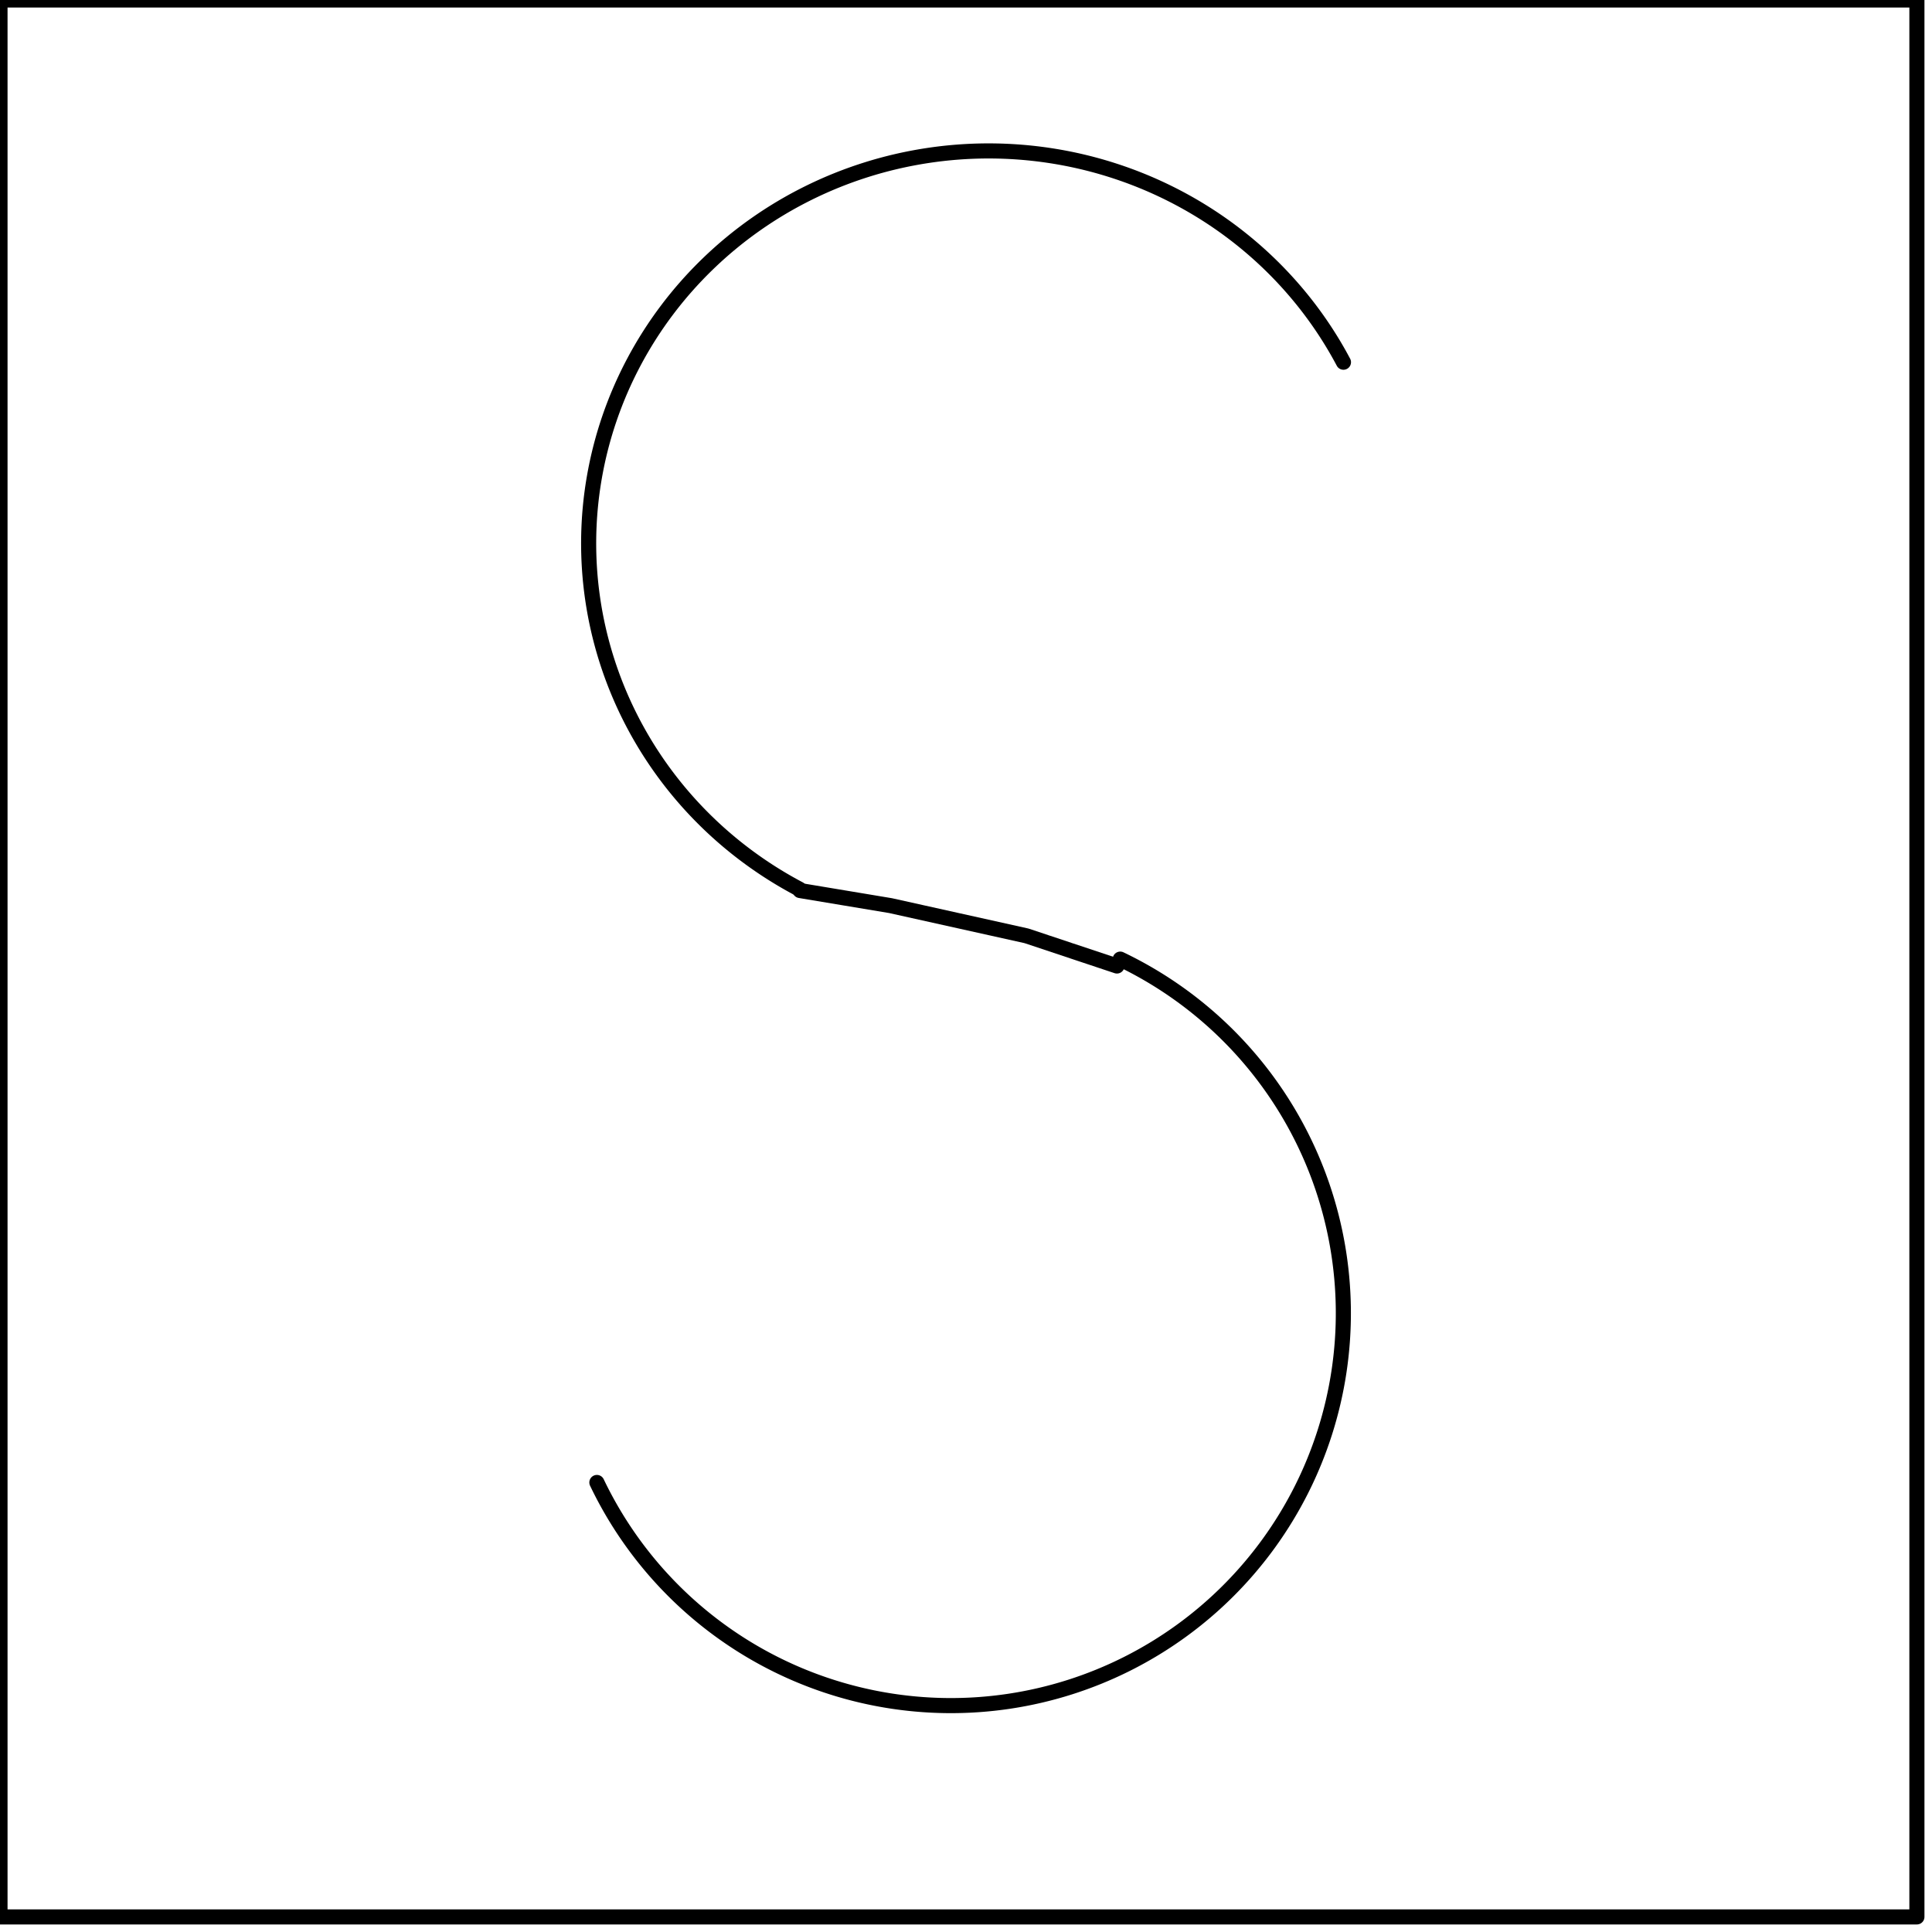 <svg xmlns="http://www.w3.org/2000/svg" fill-rule="evenodd" height="41.008" preserveAspectRatio="none" stroke-linecap="round" viewBox="0 0 128 128" width="41.008"><style>.pen0{stroke:#000;stroke-width:1;stroke-linejoin:round}</style><path class="pen0" style="fill:none" d="M0 0h127v127H0z"/><path class="pen0" d="M89.007 23.997a26.5 26 0 1 0-36.05 34.906M39.545 98.218a26 26 0 1 0 34.673-34.673" fill="none"/><path class="pen0" fill="none" d="m74 64-6-2-9-2-6-1"/></svg>
